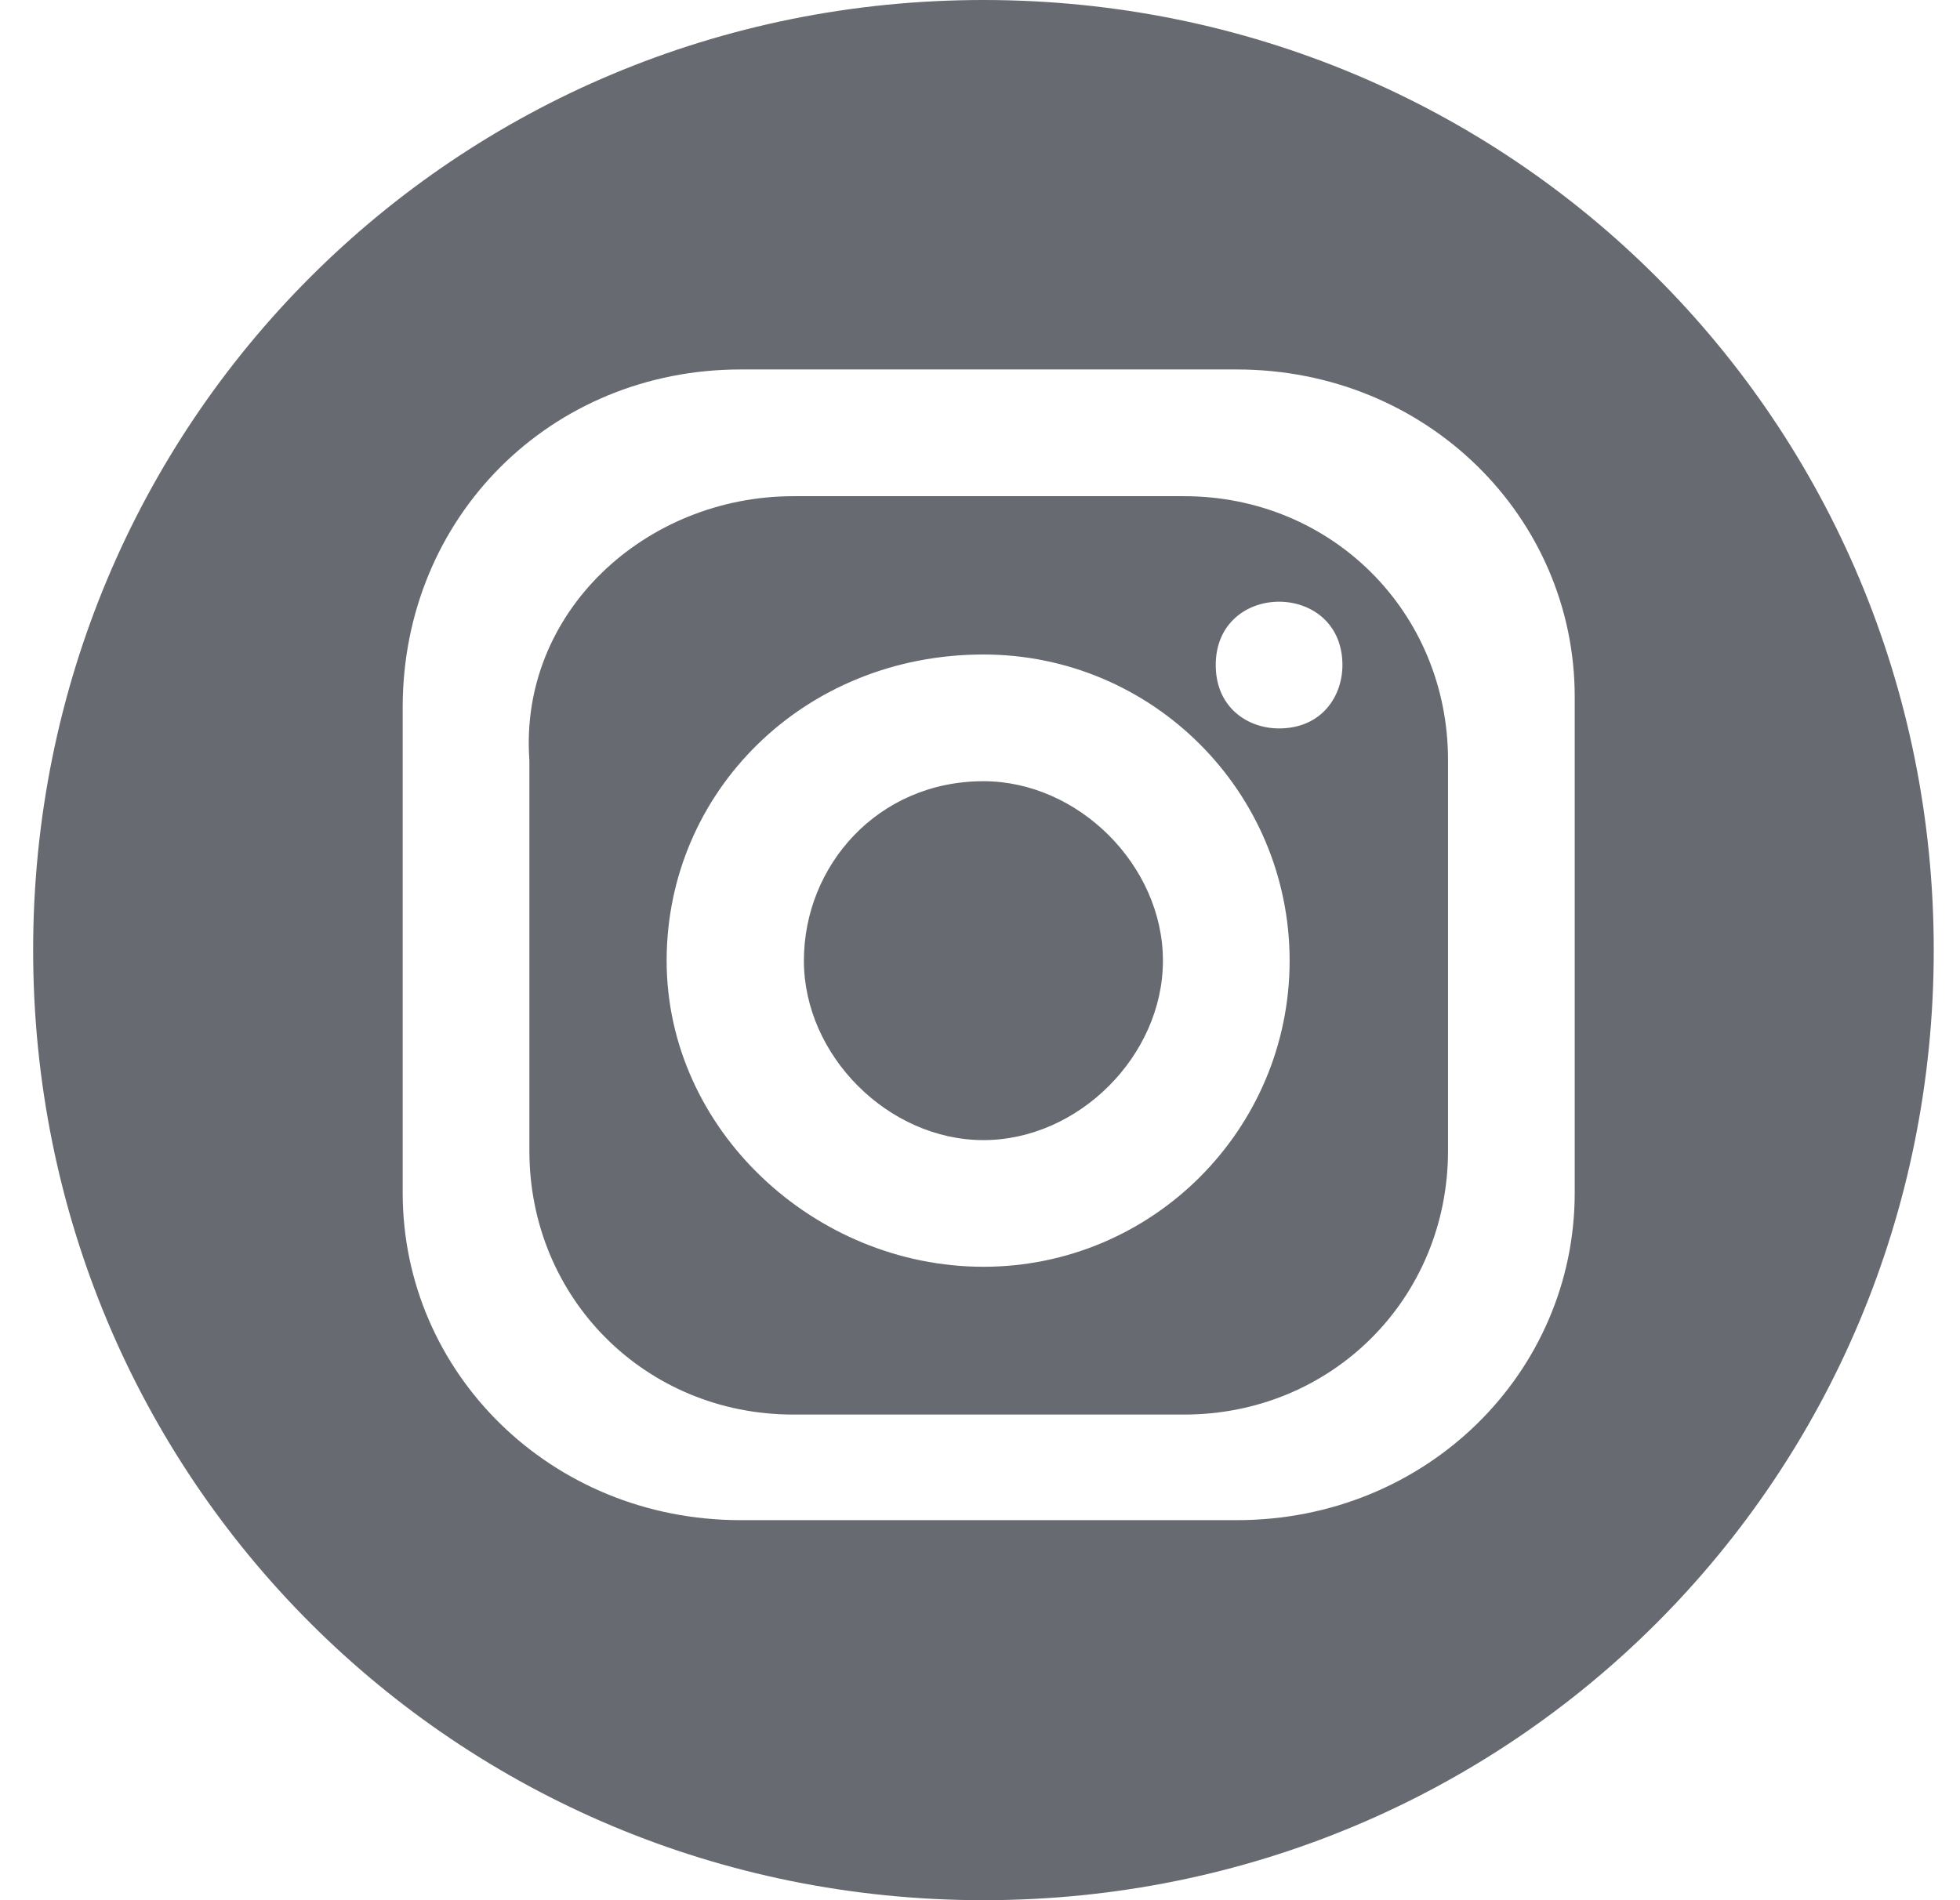 <svg width="33" height="32" viewBox="0 0 33 32" fill="none" xmlns="http://www.w3.org/2000/svg">
<path fill-rule="evenodd" clip-rule="evenodd" d="M16.558 0C25.447 0 32.558 7.111 32.558 16C32.558 24.889 25.447 32 16.558 32C7.669 32 0.558 24.889 0.558 16C0.558 7.111 7.669 0 16.558 0ZM12.469 6.222H20.824C24.024 6.222 26.513 8.711 26.513 11.733V20.089C26.513 23.111 24.024 25.6 20.824 25.6H12.469C9.269 25.6 6.78 23.111 6.78 20.089V11.911C6.78 8.711 9.269 6.222 12.469 6.222ZM16.558 11.022C19.402 11.022 21.713 13.333 21.713 16.178C21.713 19.022 19.402 21.333 16.558 21.333C13.713 21.333 11.224 19.022 11.224 16.178C11.224 13.333 13.535 11.022 16.558 11.022ZM16.558 13.156C18.158 13.156 19.58 14.578 19.58 16.178C19.58 17.778 18.158 19.2 16.558 19.2C14.958 19.2 13.535 17.778 13.535 16.178C13.535 14.578 14.78 13.156 16.558 13.156ZM21.535 10.133C22.069 10.133 22.602 10.489 22.602 11.2C22.602 11.733 22.247 12.267 21.535 12.267C21.002 12.267 20.469 11.911 20.469 11.2C20.469 10.489 21.002 10.133 21.535 10.133ZM13.358 8.356H19.935C22.424 8.356 24.38 10.311 24.38 12.8V19.378C24.38 21.867 22.424 23.822 19.935 23.822H13.358C10.869 23.822 8.913 21.867 8.913 19.378V12.8C8.735 10.311 10.869 8.356 13.358 8.356Z" fill="#030712" fill-opacity="0.6"/>
</svg>
